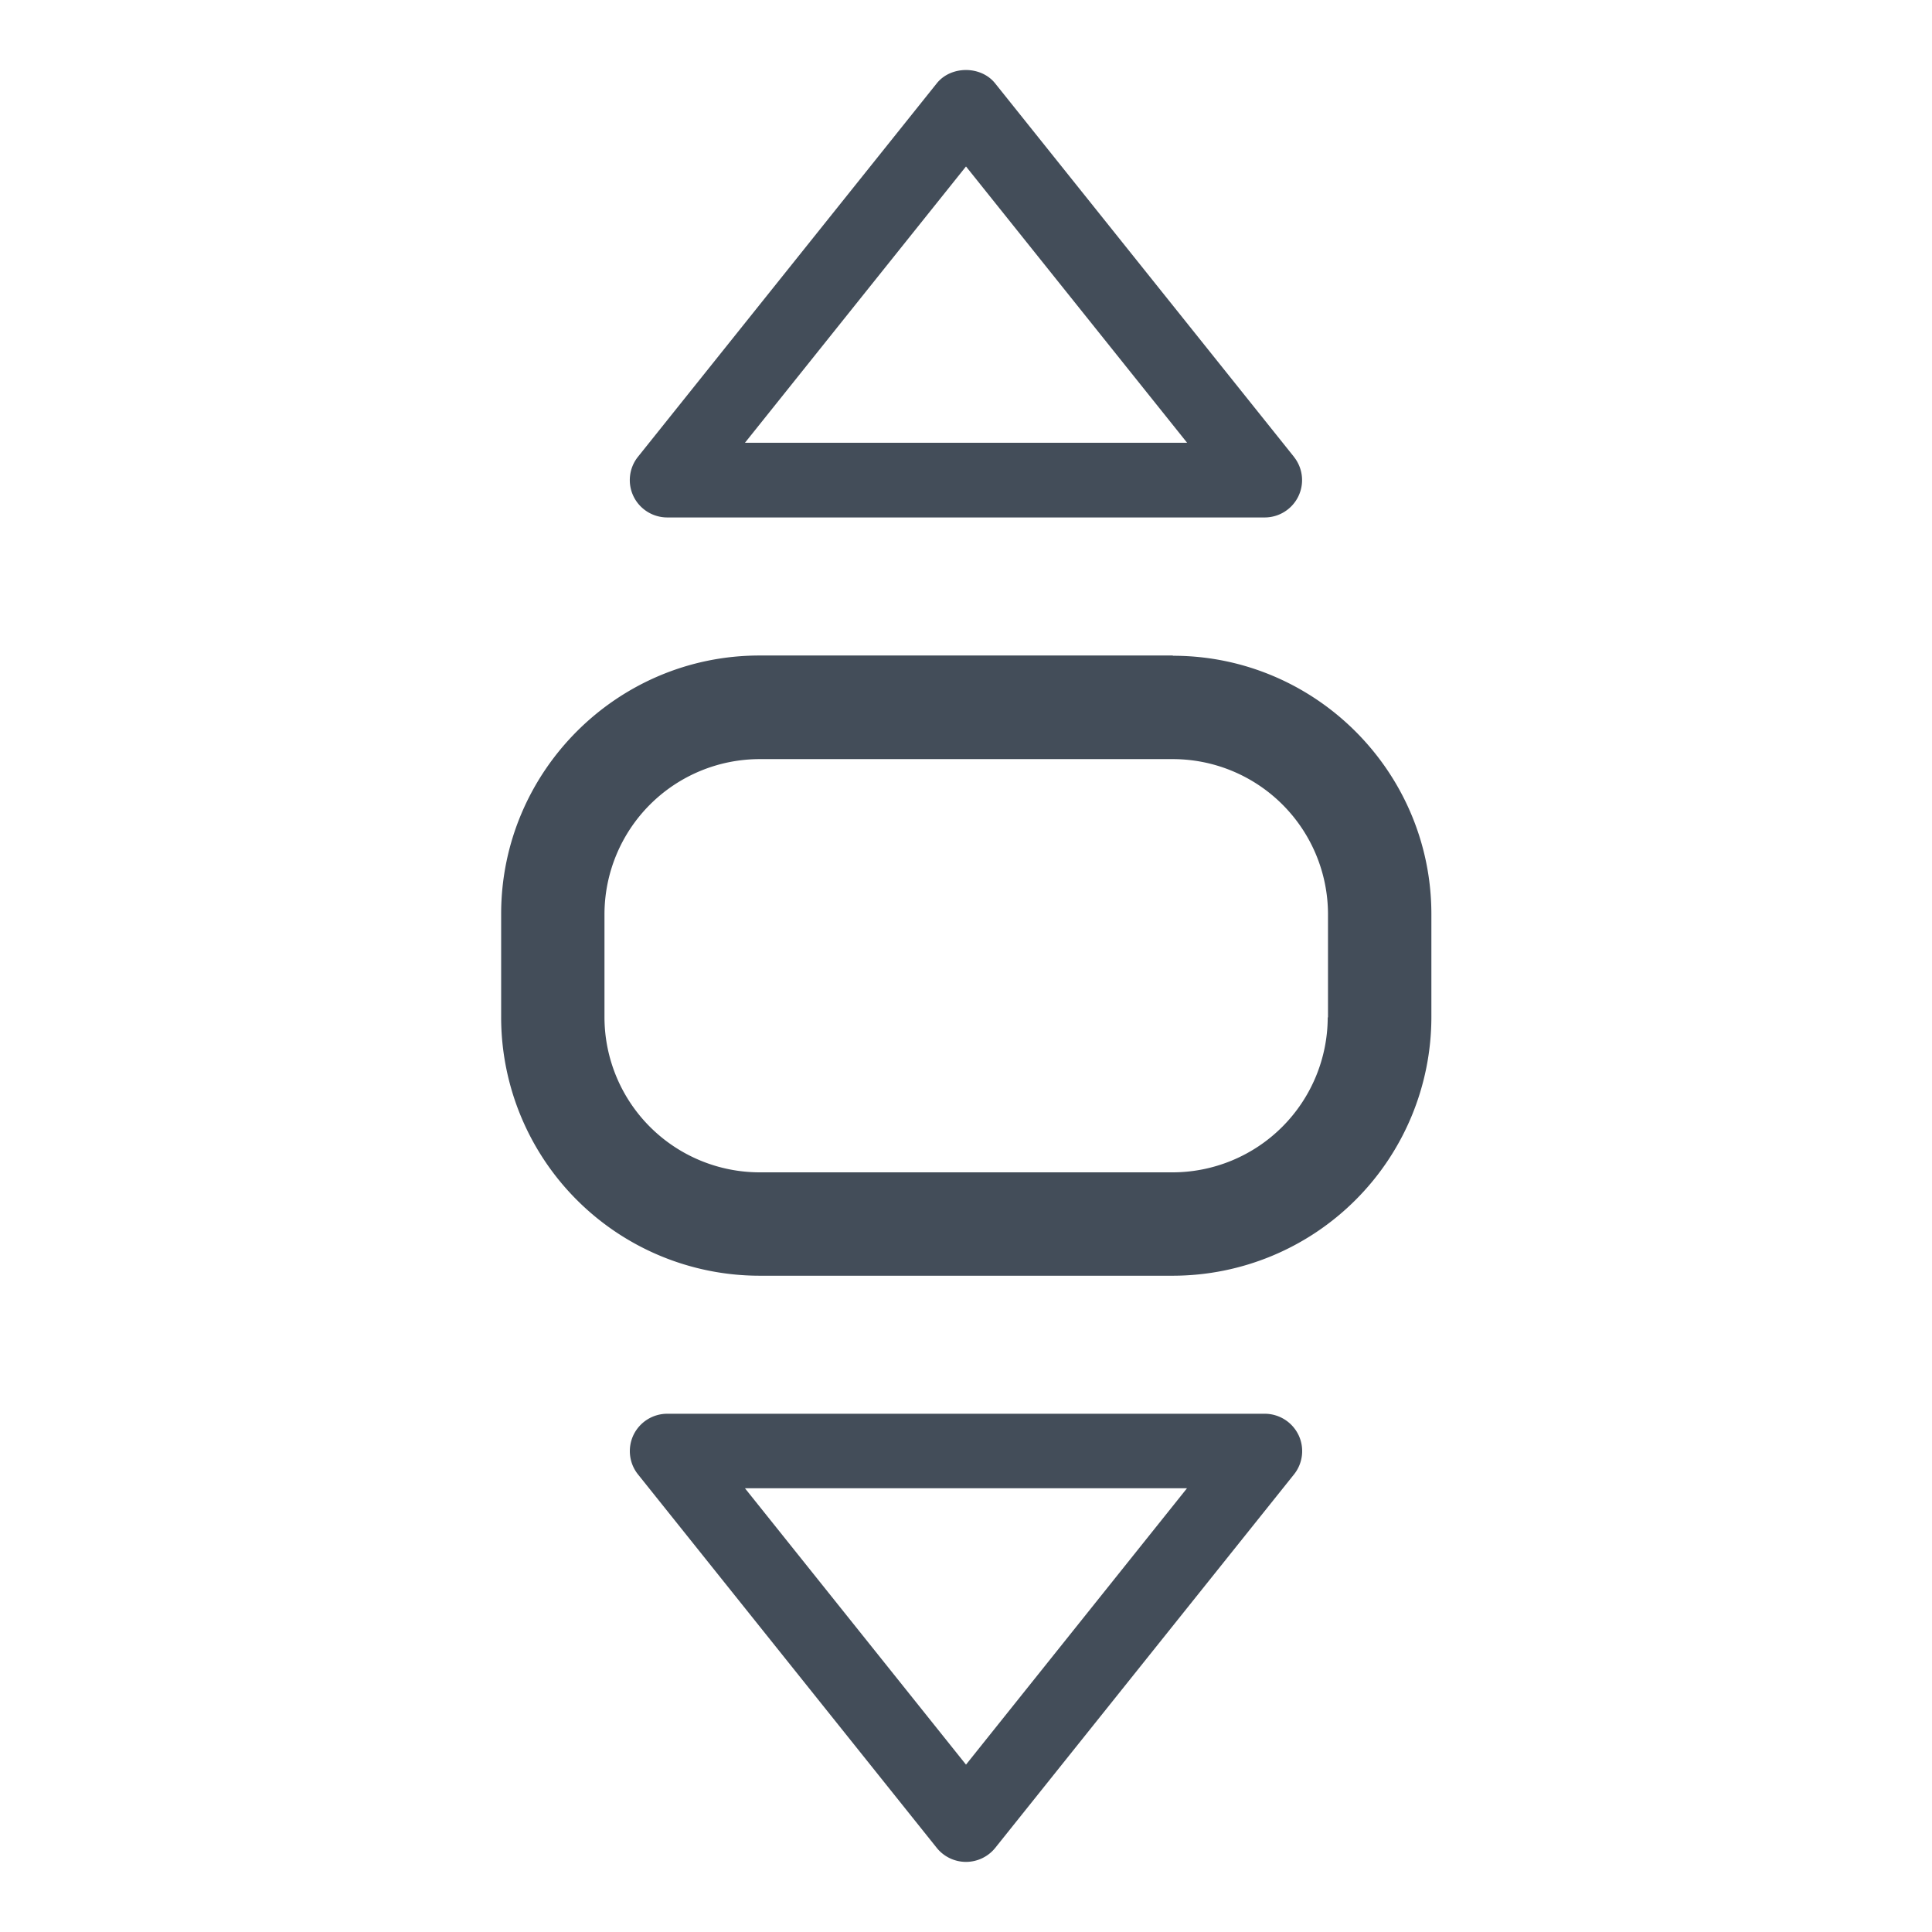 <svg xmlns="http://www.w3.org/2000/svg" width="85" height="85" viewBox="0 0 84.96 84.96"><path d="M51.57 28.826H33.4c-6.263 0-11.362 5.1-11.362 11.363v4.545A11.37 11.37 0 0 0 33.4 56.1h18.183a11.38 11.38 0 0 0 11.362-11.365V40.2c.001-6.263-5.1-11.363-11.363-11.363zm6.817 15.908a6.83 6.83 0 0 1-6.816 6.82H33.4a6.83 6.83 0 0 1-6.818-6.819V40.2a6.83 6.83 0 0 1 6.818-6.818h18.183a6.83 6.83 0 0 1 6.816 6.818v4.545zM56.9 20.087L43.76 3.664c-.624-.78-1.94-.78-2.565 0l-13.14 16.423c-.395.493-.47 1.17-.197 1.738a1.65 1.65 0 0 0 1.481.93h26.277c.63 0 1.206-.362 1.48-.93a1.64 1.64 0 0 0-.198-1.738zm-24.14-.617l9.72-12.15 9.723 12.15H32.76zM57.1 63.1a1.65 1.65 0 0 0-1.48-.93H29.34a1.65 1.65 0 0 0-1.481.93c-.272.57-.197 1.245.197 1.737l13.14 16.426a1.65 1.65 0 0 0 2.568 0l13.14-16.426c.394-.492.47-1.168.197-1.737zM42.48 77.6l-9.72-12.153h19.438L42.48 77.6z" fill="#434D59"/></svg>